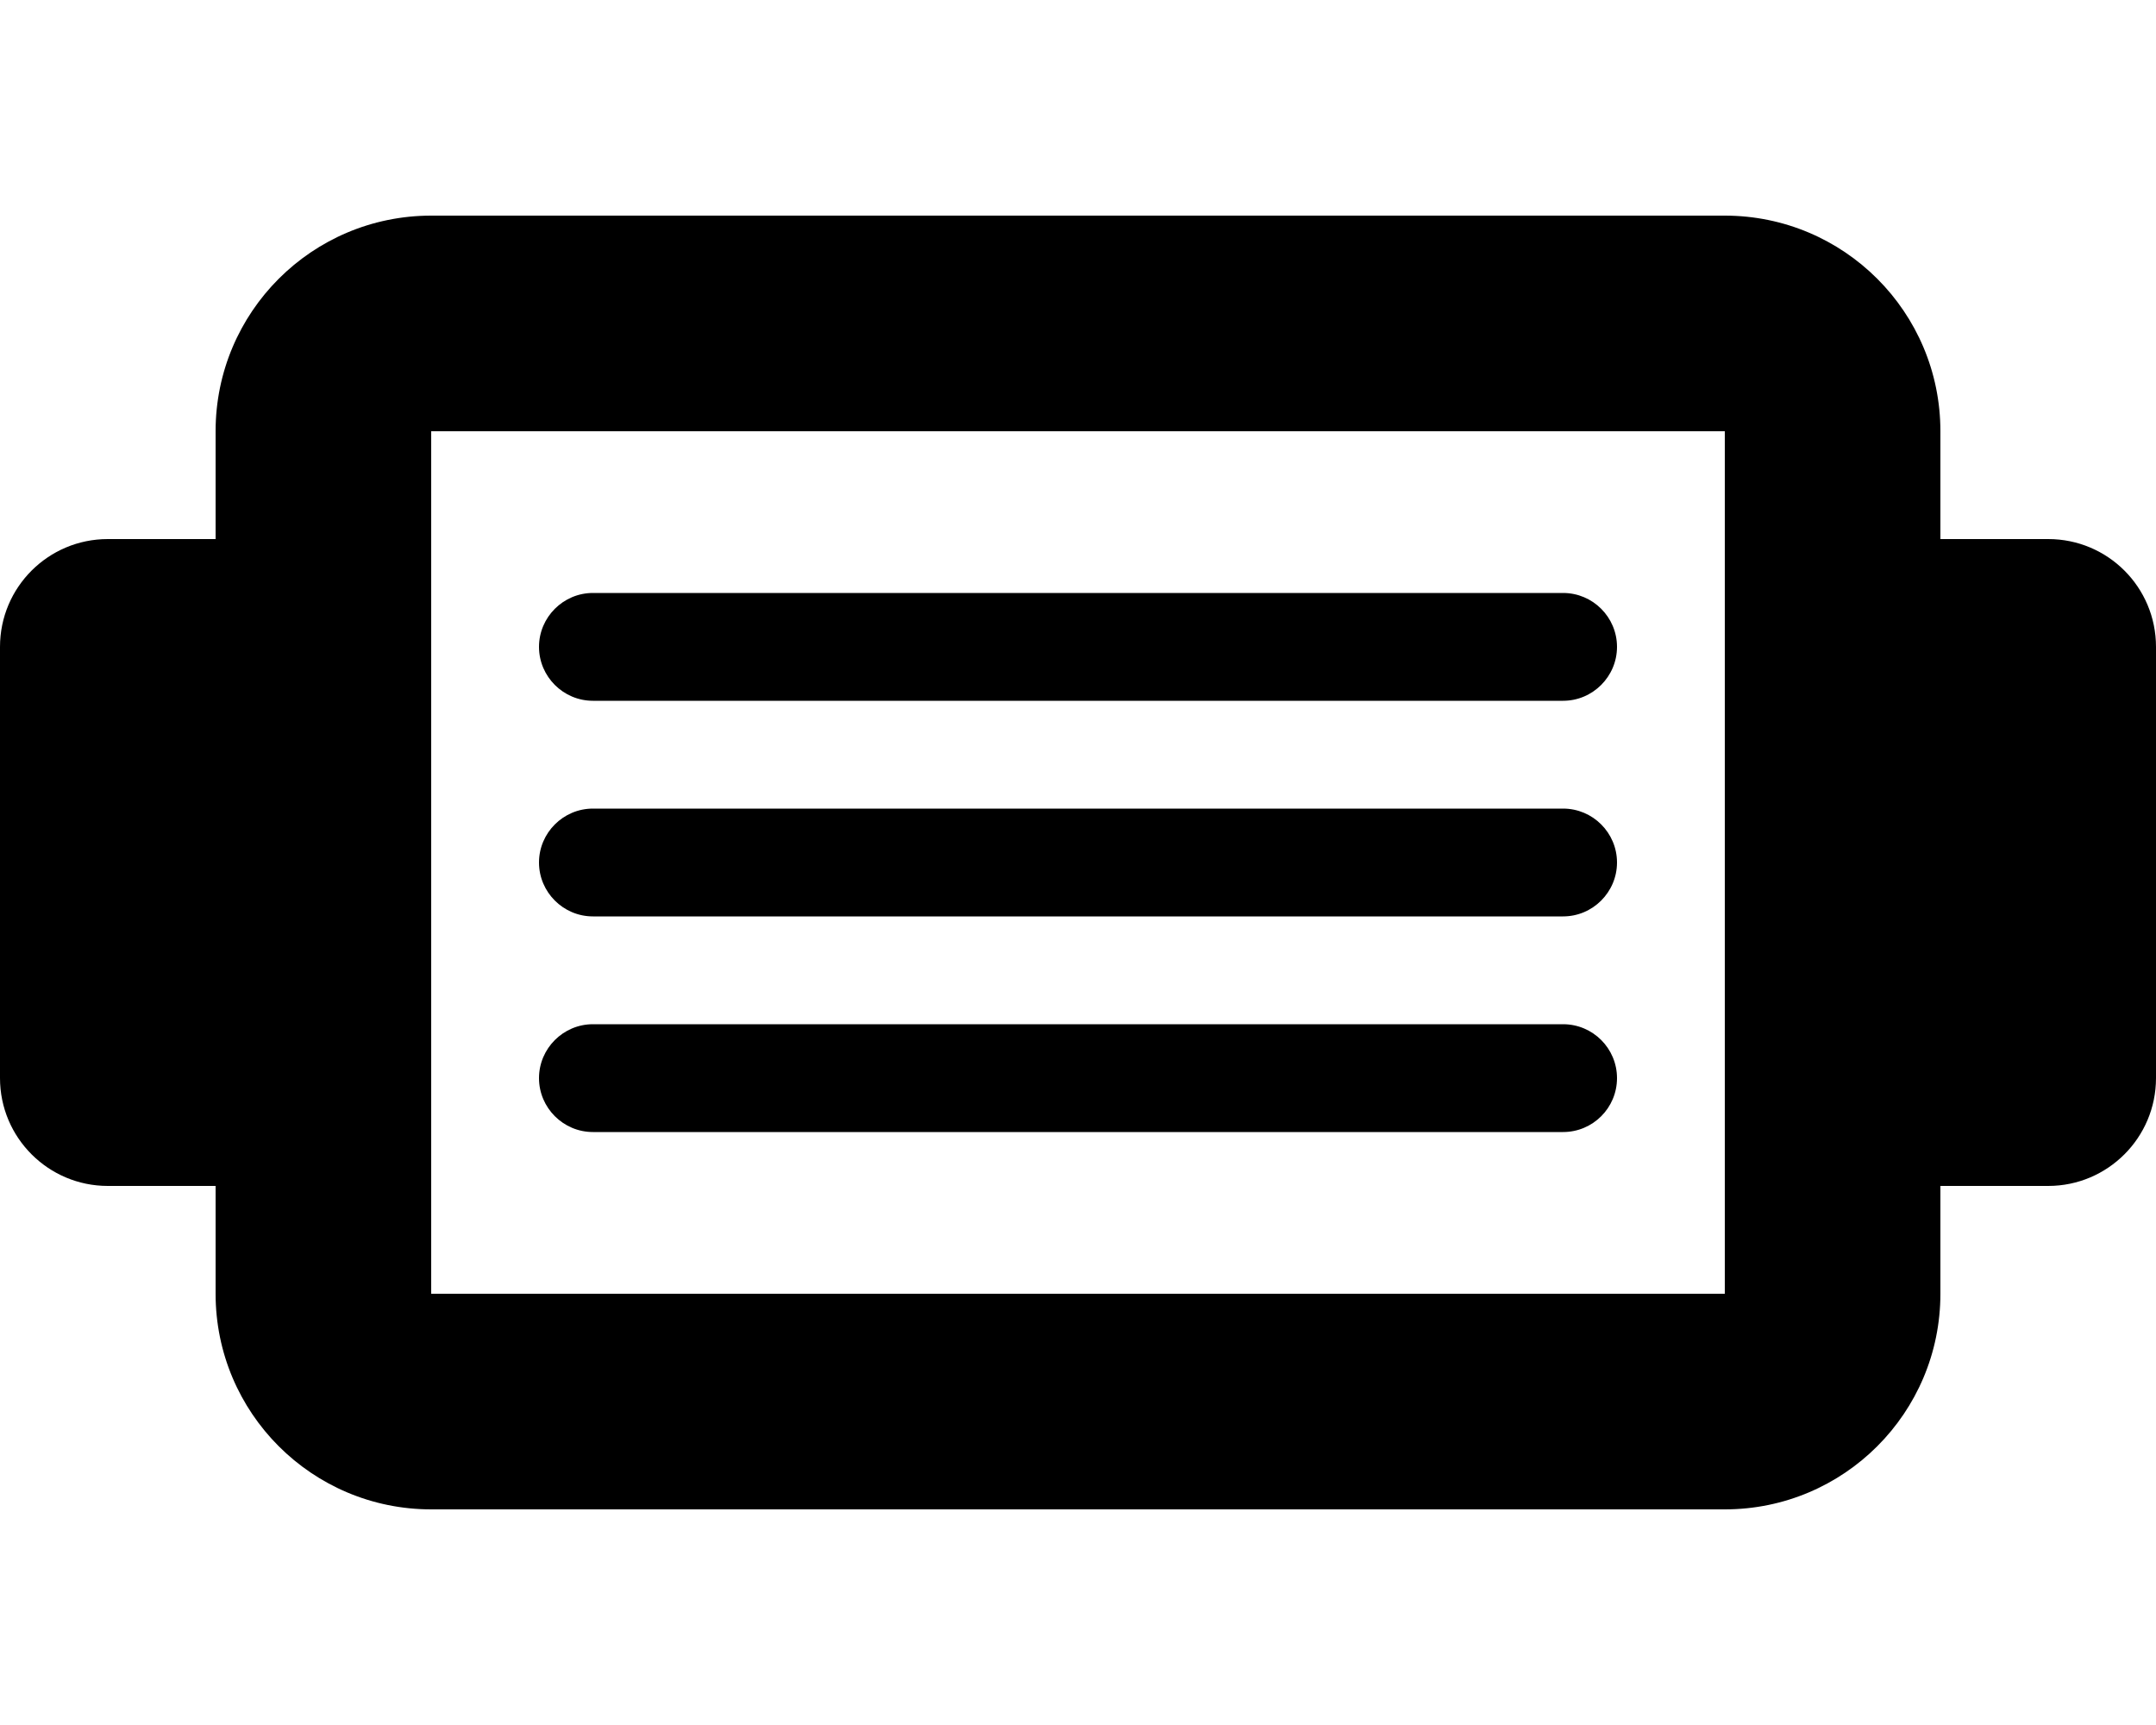 <svg xmlns="http://www.w3.org/2000/svg" viewBox="0 0 640 512"><!--! Font Awesome Pro 6.0.0 by @fontawesome - https://fontawesome.com License - https://fontawesome.com/license (Commercial License) Copyright 2022 Fonticons, Inc. --><path d="M176 272h288C472.8 272 480 264.8 480 256s-7.168-16-16-16h-288C167.2 240 160 247.2 160 256S167.2 272 176 272zM176 208h288C472.8 208 480 200.8 480 192s-7.168-16-16-16h-288C167.2 176 160 183.2 160 192S167.2 208 176 208zM608 160h-32V128c0-35.36-28.64-64-64-64H128C92.64 64 64 92.64 64 128v32H32C14.34 160 0 174.3 0 192v128c0 17.66 14.34 32 32 32h32v32c0 35.36 28.64 64 64 64h384c35.36 0 64-28.64 64-64v-32h32c17.66 0 32-14.34 32-32V192C640 174.3 625.7 160 608 160zM512 384H128V128h384V384zM176 336h288c8.832 0 16-7.168 16-16s-7.168-16-16-16h-288C167.2 304 160 311.2 160 320S167.2 336 176 336z"/></svg>